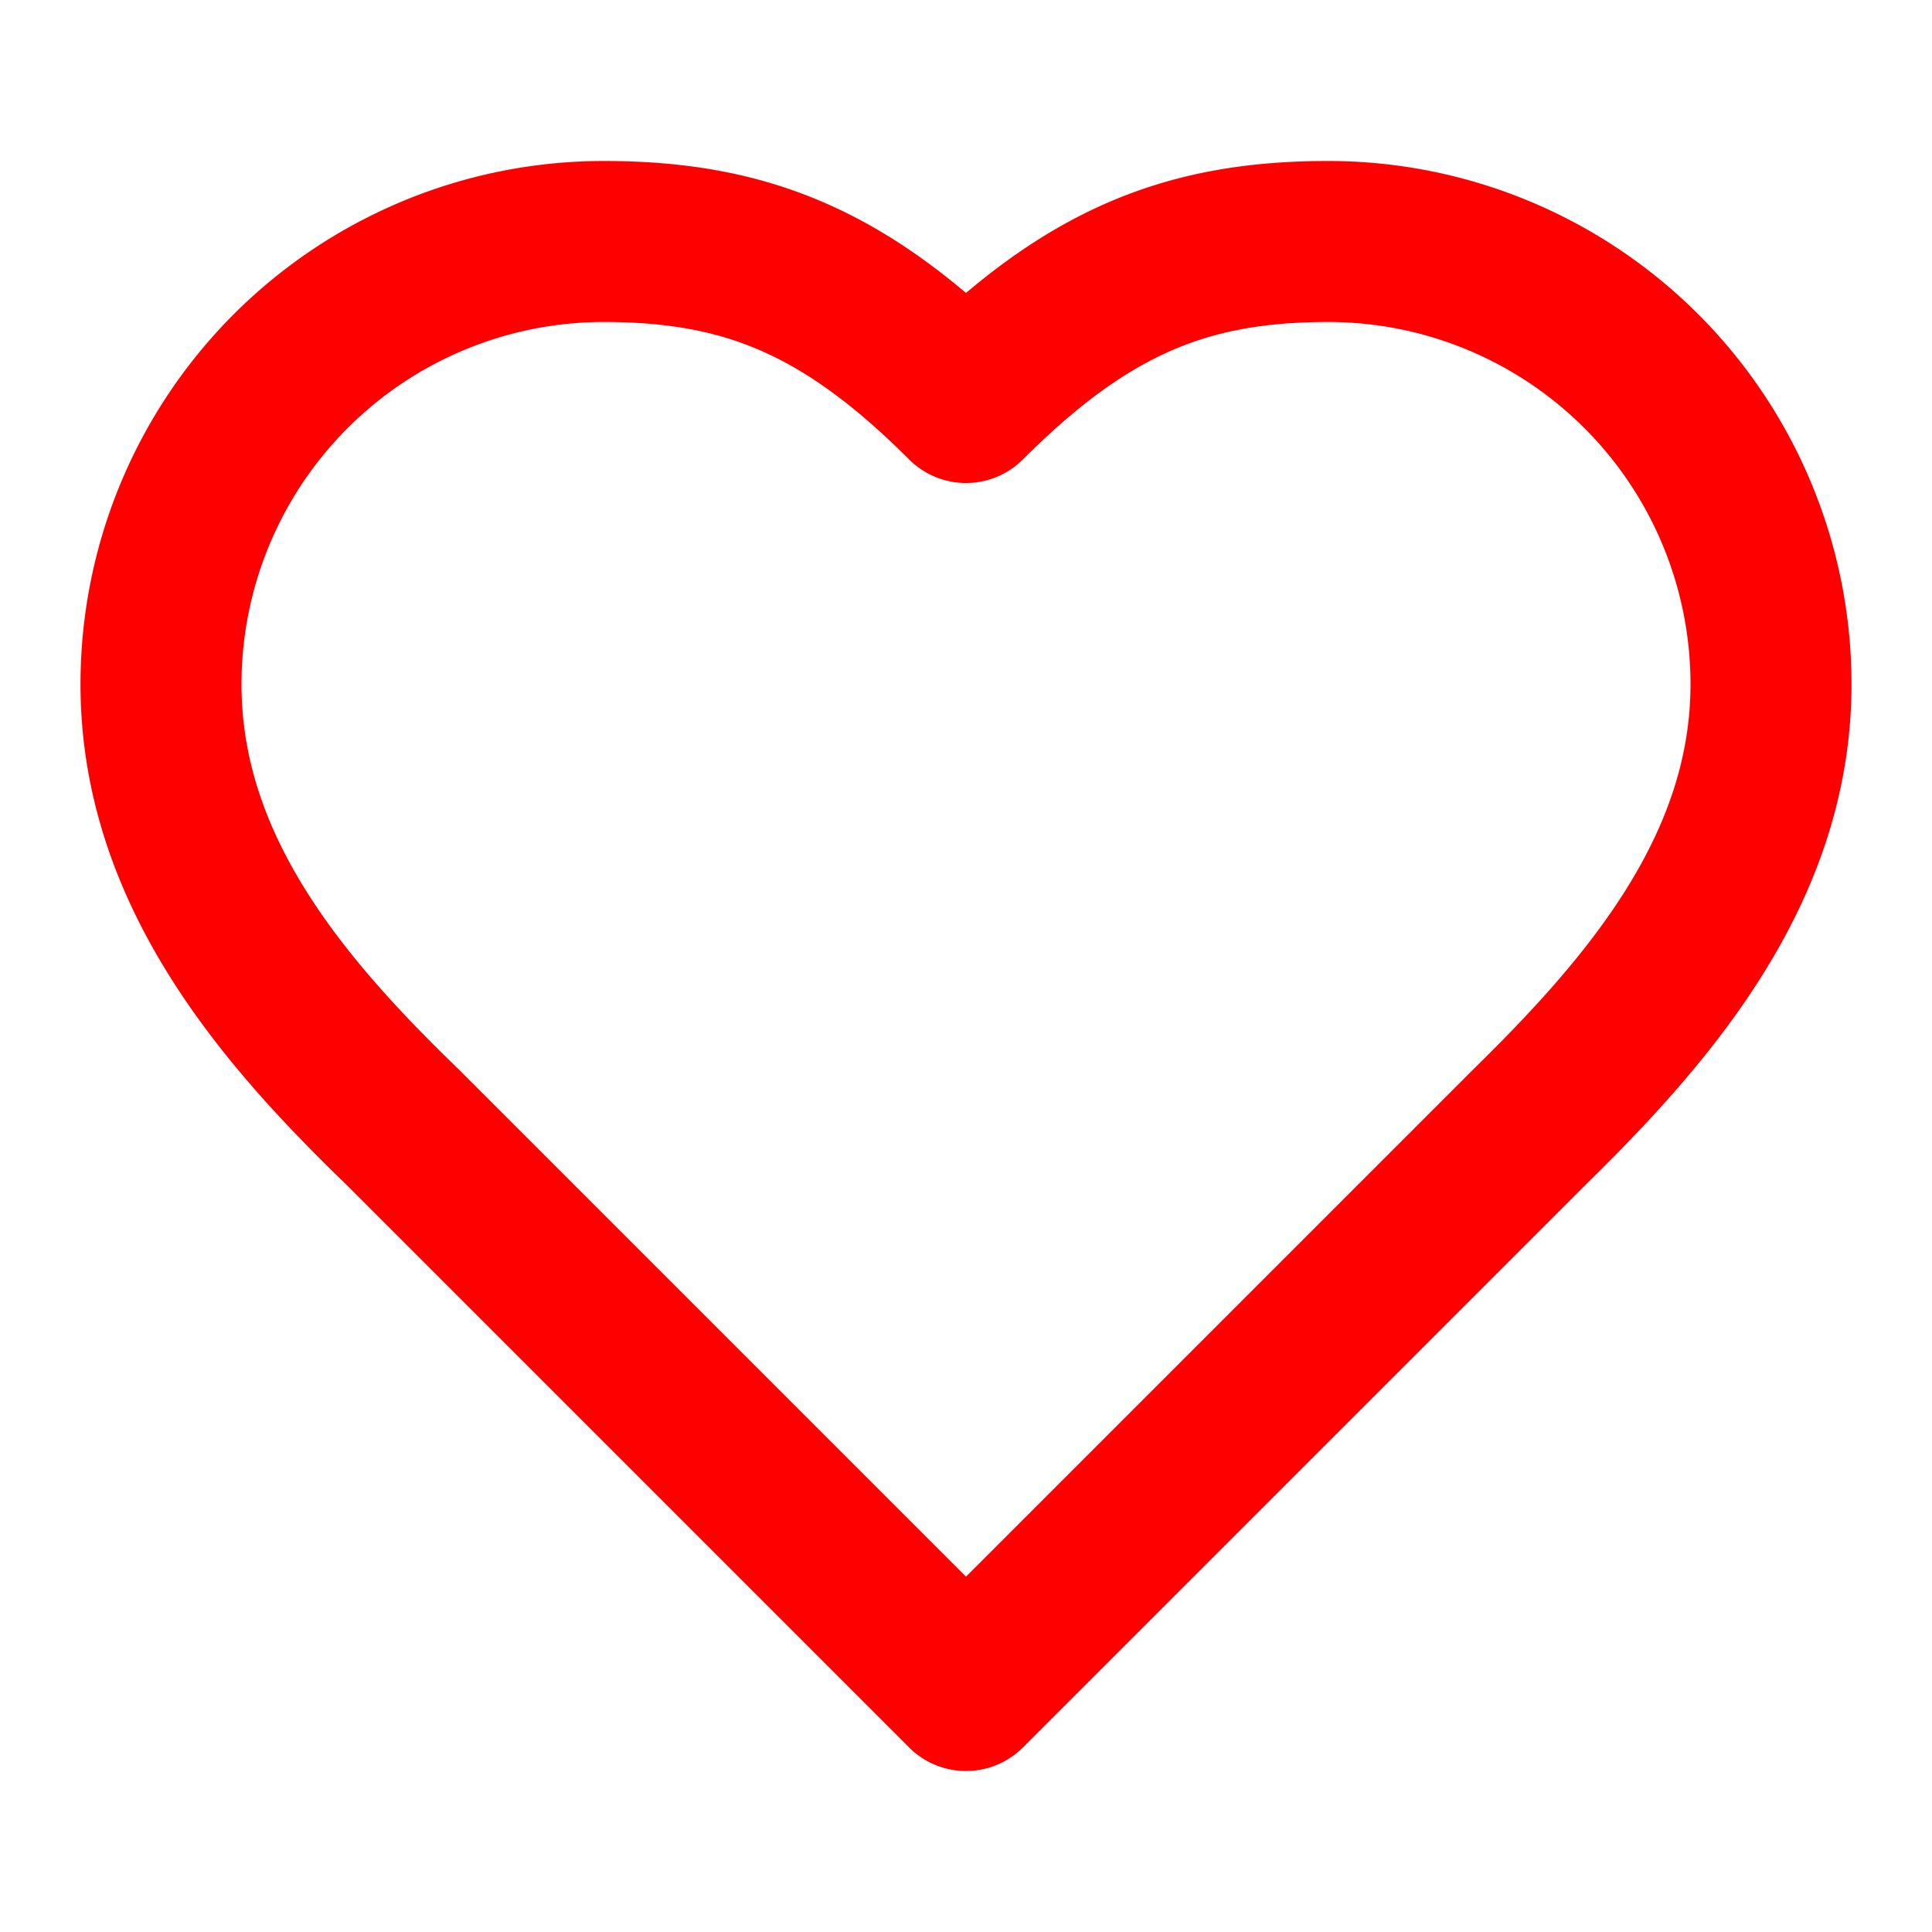 <svg xmlns="http://www.w3.org/2000/svg" width="24" height="24" viewBox="0 0 24 24" fill="transparent" stroke="red" stroke-width="2" stroke-linecap="round" stroke-linejoin="round" class="lucide lucide-heart w-6 h-6 text-red-600 mt-1 flex-shrink-0"><path d="M19 14c1.49-1.46 3-3.21 3-5.5A5.5 5.5 0 0 0 16.5 3c-1.76 0-3 .5-4.5 2-1.5-1.5-2.74-2-4.5-2A5.5 5.5 0 0 0 2 8.5c0 2.3 1.5 4.05 3 5.5l7 7Z"></path></svg>